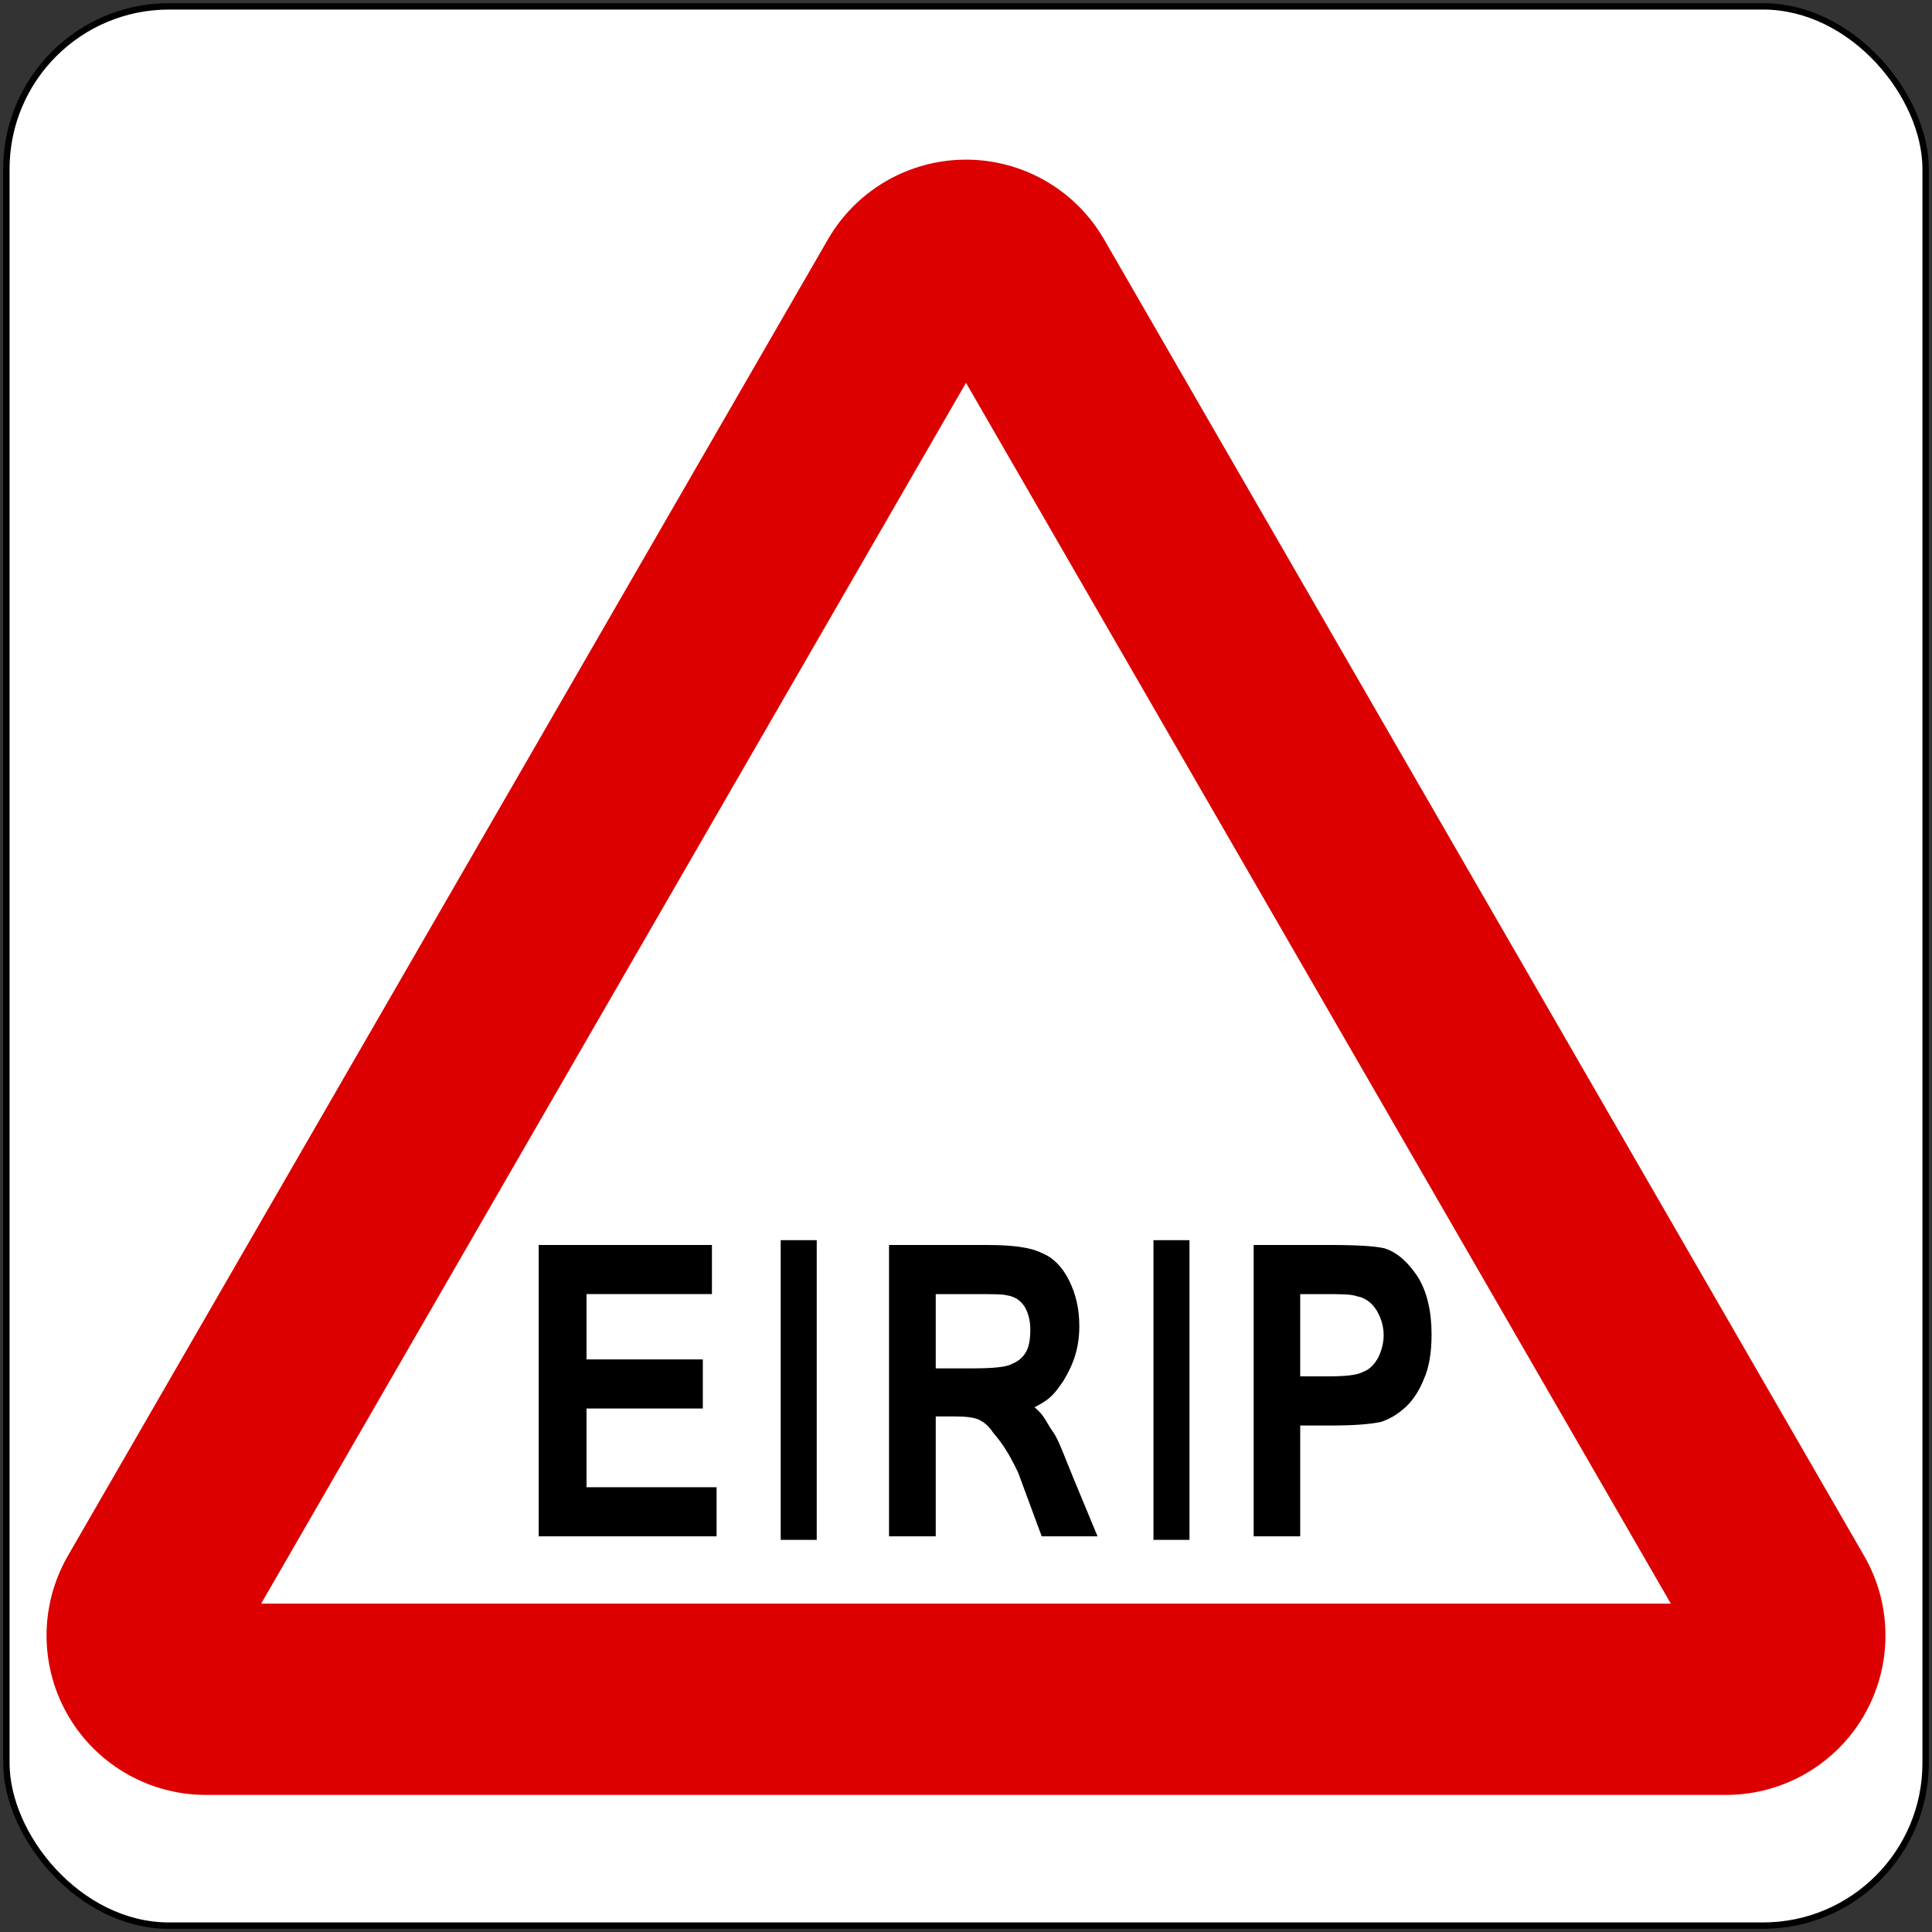 <?xml version="1.0" encoding="UTF-8" standalone="no"?>
<!-- Created with Inkscape (http://www.inkscape.org/) -->

<svg
   xmlns:dc="http://purl.org/dc/elements/1.1/"
   xmlns:cc="http://creativecommons.org/ns#"
   xmlns:rdf="http://www.w3.org/1999/02/22-rdf-syntax-ns#"
   xmlns:svg="http://www.w3.org/2000/svg"
   xmlns="http://www.w3.org/2000/svg"
   xmlns:sodipodi="http://sodipodi.sourceforge.net/DTD/sodipodi-0.dtd"
   xmlns:inkscape="http://www.inkscape.org/namespaces/inkscape"
   width="606mm"
   height="606mm"
   viewBox="0 0 606 606"
   version="1.1"
   id="svg823"
   inkscape:version="0.92.2 (5c3e80d, 2017-08-06)"
   sodipodi:docname="11.svg">
  <rect x="0" y="0" width="606" height="606" fill="#333333" stroke="none"/>
  <defs
     id="defs817">
    <clipPath
       clipPathUnits="userSpaceOnUse"
       id="clipPath10983">
      <path
         d="M 14.053,14.053 H 1176.498 V 827.837 H 14.053 V 14.053"
         id="path10981"
         inkscape:connector-curvature="0"
         style="clip-rule:evenodd" />
    </clipPath>
    <clipPath
       clipPathUnits="userSpaceOnUse"
       id="clipPath10971">
      <path
         d="M 14.053,14.053 H 1176.498 V 827.837 H 14.053 V 14.053"
         id="path10969"
         inkscape:connector-curvature="0"
         style="clip-rule:evenodd" />
    </clipPath>
    <clipPath
       clipPathUnits="userSpaceOnUse"
       id="clipPath10959">
      <path
         d="M 14.053,14.053 H 1176.498 V 827.837 H 14.053 V 14.053"
         id="path10957"
         inkscape:connector-curvature="0"
         style="clip-rule:evenodd" />
    </clipPath>
  </defs>
  <sodipodi:namedview
     id="base"
     pagecolor="#ffffff"
     bordercolor="#666666"
     borderopacity="1.0"
     inkscape:pageopacity="0.0"
     inkscape:pageshadow="2"
     inkscape:zoom="0.175"
     inkscape:cx="1698.806"
     inkscape:cy="829.35004"
     inkscape:document-units="mm"
     inkscape:current-layer="layer1"
     showgrid="false"
     inkscape:window-width="1920"
     inkscape:window-height="1057"
     inkscape:window-x="-8"
     inkscape:window-y="-8"
     inkscape:window-maximized="1"
     inkscape:snap-global="false"
     fit-margin-top="0"
     fit-margin-left="0"
     fit-margin-right="0"
     fit-margin-bottom="0" />
  <g
     inkscape:label="Layer 1"
     inkscape:groupmode="layer"
     id="layer1"
     transform="translate(-334,309)">
    <rect
       style="opacity:1;fill:#000000;fill-opacity:1;fill-rule:nonzero;stroke:none;stroke-width:0.066;stroke-linecap:square;stroke-linejoin:round;stroke-miterlimit:10;stroke-dasharray:none;stroke-opacity:1;paint-order:stroke fill markers"
       id="rect1368"
       width="604"
       height="604"
       x="335"
       y="-308"
       rx="52"
       ry="52" />
    <rect
       ry="50"
       rx="50"
       y="-306"
       x="337"
       height="600"
       width="600"
       id="rect1370"
       style="opacity:1;fill:#ffffff;fill-opacity:1;fill-rule:nonzero;stroke:none;stroke-width:0.066;stroke-linecap:square;stroke-linejoin:round;stroke-miterlimit:10;stroke-dasharray:none;stroke-opacity:1;paint-order:stroke fill markers" />
    <path
       style="opacity:1;fill:none;fill-opacity:1;fill-rule:nonzero;stroke:#dc0000;stroke-width:100;stroke-linecap:round;stroke-linejoin:round;stroke-miterlimit:1.414;stroke-dasharray:none;stroke-opacity:1;paint-order:normal"
       d="m 875.404,204 -476.807,-1.2e-4 238.403,-412.927 z"
       id="path17202"
       inkscape:connector-curvature="0"
       sodipodi:nodetypes="cccc" />
    <path
       sodipodi:nodetypes="cccc"
       inkscape:connector-curvature="0"
       id="path17204"
       d="m 637,-188.927 221.083,382.927 -442.166,4e-4 z"
       style="opacity:1;fill:#ffffff;fill-opacity:1;fill-rule:nonzero;stroke:none;stroke-width:0.955;stroke-linecap:square;stroke-linejoin:miter;stroke-miterlimit:1.414;stroke-dasharray:none;stroke-opacity:1;paint-order:markers stroke fill" />
    <g
       id="g10953"
       style="fill:#000000;stroke:none"
       transform="matrix(3.575,0,0,-3.584,-305.695,2425.8)">
      <g
         id="g10955"
         clip-path="url(#clipPath10959)"
         style="fill:#000000;stroke:none">
        <g
           id="g10961"
           transform="translate(226.2,628.6)"
           style="fill:#000000;stroke:none">
          <path
             d="M 0,2.2821663e-6 H 15.608 V 4.297 H 4.196 v 6.891 h 10.204 v 4.296 H 4.196 v 5.719 h 11.004 v 4.297 H 0"
             style="fill:#000000;fill-opacity:1;fill-rule:evenodd;stroke:none"
             id="path10963"
             inkscape:connector-curvature="0"
             sodipodi:nodetypes="cccccccccccc" />
        </g>
      </g>
    </g>
    <g
       id="g10965"
       style="fill:#000000;stroke:none"
       transform="matrix(3.574,0,0,-3.584,-305.302,2425.8)">
      <g
         id="g10967"
         clip-path="url(#clipPath10971)"
         style="fill:#000000;stroke:none">
        <g
           id="g10973"
           transform="translate(256.9,628.6)"
           style="fill:#000000;stroke:none">
          <path
             d="m 0,0 h 4.099 v 10.493 h 1.724 c 1,0 1.7,-0.1 2.1,-0.3 0.4,-0.2 0.8,-0.5 1.2,-1.1 0.4,-0.5 1.125,-1.232 2.2,-3.493 L 13.4,0 h 4.9 l -2.08,5 c -0.859,2.064 -1.29,3.344 -1.796,4.1 -0.6,0.8 -0.764,1.499 -1.664,2.199 1.463,0.71 1.827,1.287 2.54,2.301 0.9,1.486 1.4,2.9 1.4,4.8 0,1.5 -0.3,2.8 -0.9,4 -0.6,1.2 -1.4,2 -2.4,2.4 -1,0.5 -2.6,0.7 -4.8,0.7 H 0 M 4.099,21.2 H 7.3 c 1.7,0 2.7,0 3,-0.1 0.7,-0.1 1.2,-0.4 1.6,-1 0.3,-0.5 0.5,-1.2 0.5,-2 0,-0.8 -0.1,-1.5 -0.4,-2 -0.3,-0.5 -0.7,-0.8 -1.2,-1 C 10.3,14.8 9.1,14.7 7.1,14.7 H 4.099"
             style="fill:#000000;fill-opacity:1;fill-rule:evenodd;stroke:none"
             id="path10975"
             inkscape:connector-curvature="0"
             sodipodi:nodetypes="cccssccccscccsscsccsccsscsc" />
        </g>
      </g>
    </g>
    <g
       id="g10977"
       style="fill:#000000;stroke:none"
       transform="matrix(3.577,0,0,-3.584,-530.373,2425.8)">
      <g
         id="g10979"
         clip-path="url(#clipPath10983)"
         style="fill:#000000;stroke:none">
        <g
           id="g10985"
           transform="translate(288.9,628.6)"
           style="fill:#000000;stroke:none">
          <path
             d="m 62.68,0 h 4.082 v 9.7 h 2.718 c 1.9,0 3.3,0.1 4.3,0.3 0.7,0.2 1.4,0.6 2.1,1.2 0.7,0.6 1.3,1.5 1.7,2.5 0.5,1.1 0.7,2.4 0.7,4 0,2 -0.4,3.7 -1.2,5 -0.8,1.2 -1.7,2.1 -2.9,2.5 -0.8,0.2 -2.4,0.3 -4.9,0.3 h -6.6 m 4.082,-4.3 h 2.018 c 1.5,0 2.5,0 3,-0.2 0.6,-0.1 1.2,-0.5 1.6,-1.1 0.4,-0.6 0.7,-1.4 0.7,-2.3 0,-0.7 -0.2,-1.4 -0.5,-2 -0.3,-0.5 -0.7,-1 -1.3,-1.2 -0.5,-0.3 -1.6,-0.4 -3.2,-0.4 H 66.761"
             style="fill:#000000;fill-opacity:1;fill-rule:evenodd;stroke:none"
             id="path10987"
             inkscape:connector-curvature="0"
             sodipodi:nodetypes="cccscscsccsccscssccsc" />
        </g>
      </g>
    </g>
    <rect
       style="opacity:1;fill:#000000;fill-opacity:1;fill-rule:nonzero;stroke:none;stroke-width:82.21;stroke-linecap:square;stroke-linejoin:miter;stroke-miterlimit:1.414;stroke-dasharray:none;stroke-opacity:1;paint-order:markers stroke fill"
       id="rect26653"
       width="11.3"
       height="94"
       x="578.88"
       y="80" />
    <rect
       y="80"
       x="695.8"
       height="94"
       width="11.3"
       id="rect30287"
       style="opacity:1;fill:#000000;fill-opacity:1;fill-rule:nonzero;stroke:none;stroke-width:82.21;stroke-linecap:square;stroke-linejoin:miter;stroke-miterlimit:1.414;stroke-dasharray:none;stroke-opacity:1;paint-order:markers stroke fill" />
  </g>
</svg>
